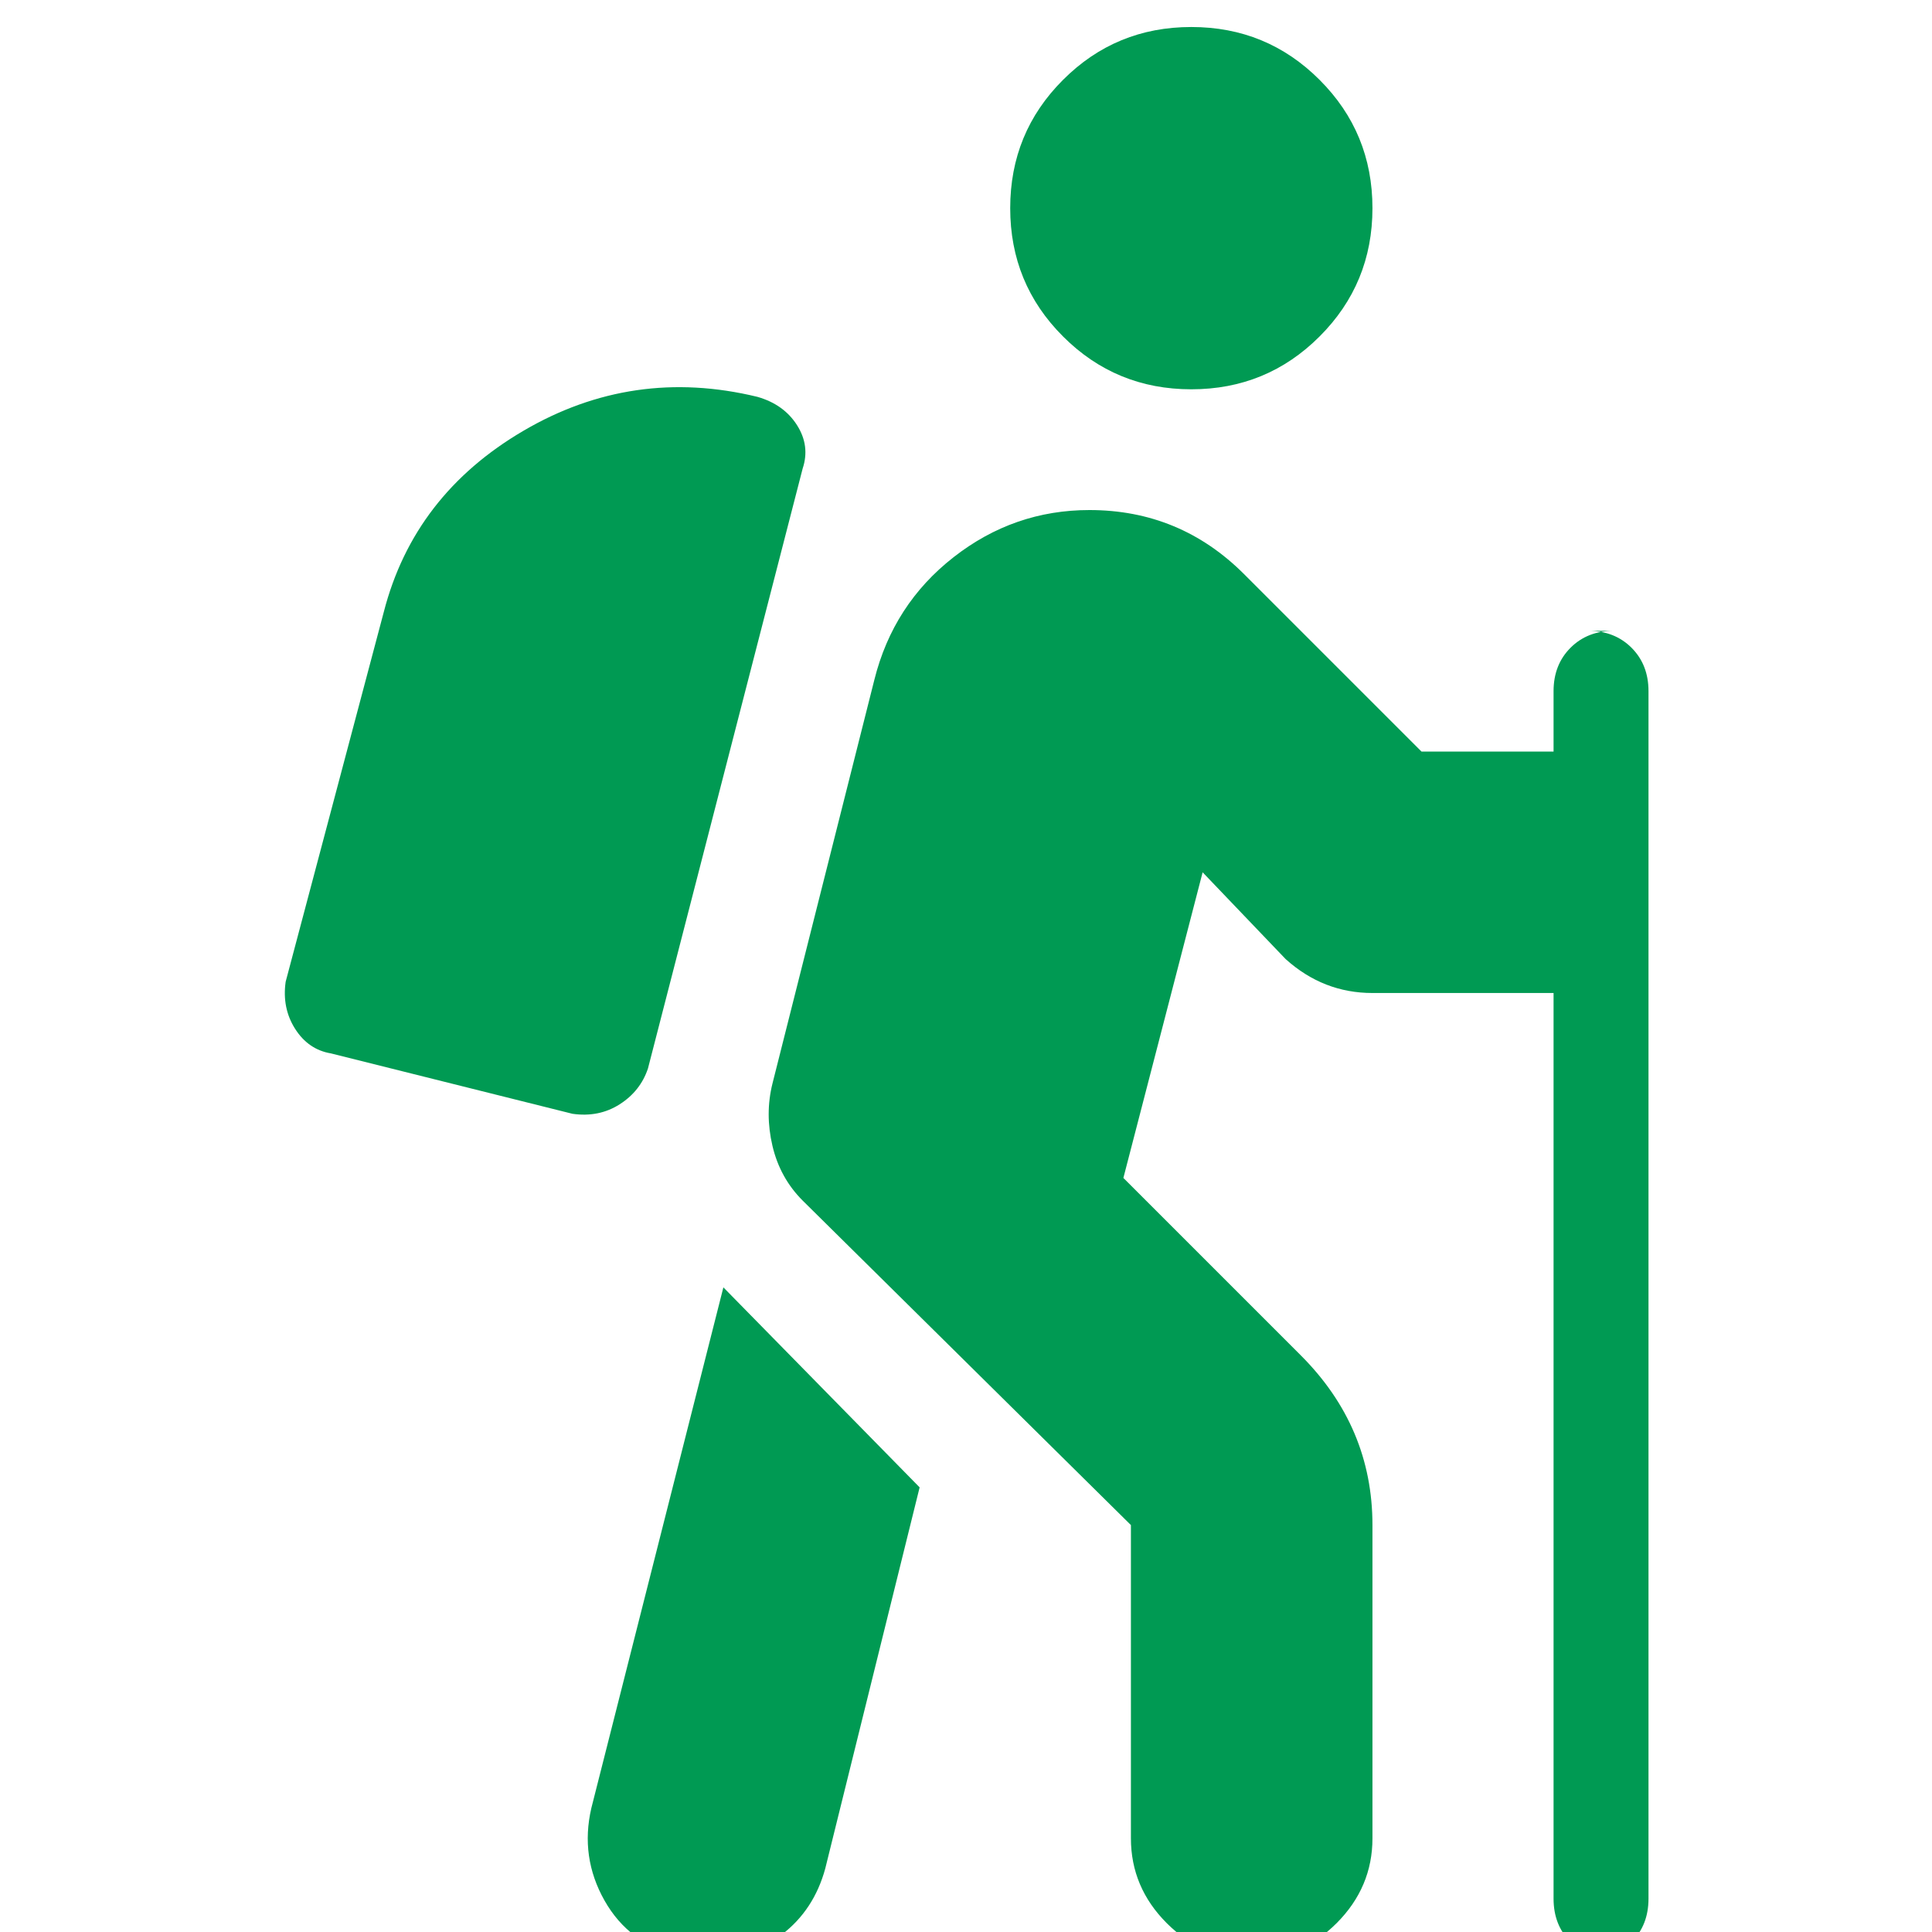 <svg viewBox="0 0 50 50" fill="none" xmlns="http://www.w3.org/2000/svg">
<path d="M15.304 46.793L18.721 33.317L23.8 38.493L21.358 48.356C21.163 49.072 20.789 49.642 20.235 50.065C19.682 50.488 19.047 50.699 18.331 50.699C18.071 50.699 17.81 50.667 17.55 50.602C16.703 50.407 16.069 49.935 15.645 49.186C15.222 48.437 15.108 47.639 15.304 46.793ZM16.769 27.653C16.638 28.043 16.394 28.352 16.036 28.58C15.678 28.808 15.271 28.89 14.816 28.825L8.565 27.262C8.175 27.197 7.866 26.985 7.638 26.627C7.41 26.269 7.328 25.862 7.393 25.407L9.933 15.836C10.453 13.818 11.658 12.255 13.546 11.149C15.434 10.042 17.452 9.749 19.601 10.27C20.056 10.4 20.398 10.644 20.626 11.002C20.854 11.36 20.903 11.735 20.773 12.125L16.769 27.653ZM41.1 16.325C41.556 16.325 41.931 16.471 42.224 16.764C42.517 17.057 42.663 17.431 42.663 17.887V49.137C42.663 49.593 42.517 49.967 42.224 50.26C41.931 50.553 41.556 50.699 41.1 50.699H41.769C41.313 50.699 40.938 50.553 40.645 50.26C40.352 49.967 40.206 49.593 40.206 49.137V25.699H35.519C34.672 25.699 33.923 25.407 33.272 24.821L31.124 22.575L29.073 30.485L33.663 35.075C34.9 36.311 35.519 37.776 35.519 39.469V47.575C35.519 48.421 35.209 49.153 34.591 49.772C33.972 50.39 33.24 50.699 32.394 50.699C31.547 50.699 30.815 50.39 30.196 49.772C29.578 49.153 29.268 48.421 29.268 47.575V39.469L20.773 31.071C20.382 30.68 20.121 30.208 19.991 29.655C19.861 29.101 19.861 28.564 19.991 28.043L22.628 17.594C22.953 16.292 23.637 15.234 24.679 14.42C25.72 13.606 26.892 13.2 28.194 13.2C29.757 13.2 31.091 13.753 32.198 14.86L36.788 19.45H40.206V17.887C40.206 17.431 40.352 17.057 40.645 16.764C40.938 16.471 41.313 16.325 41.769 16.325H41.1ZM30.831 10.075C29.529 10.075 28.422 9.619 27.511 8.707C26.599 7.796 26.144 6.689 26.144 5.387C26.144 4.085 26.599 2.978 27.511 2.067C28.422 1.155 29.529 0.699 30.831 0.699C32.133 0.699 33.24 1.155 34.151 2.067C35.063 2.978 35.519 4.085 35.519 5.387C35.519 6.689 35.063 7.796 34.151 8.707C33.24 9.619 32.133 10.075 30.831 10.075Z" fill="#009A53"/>
</svg>
